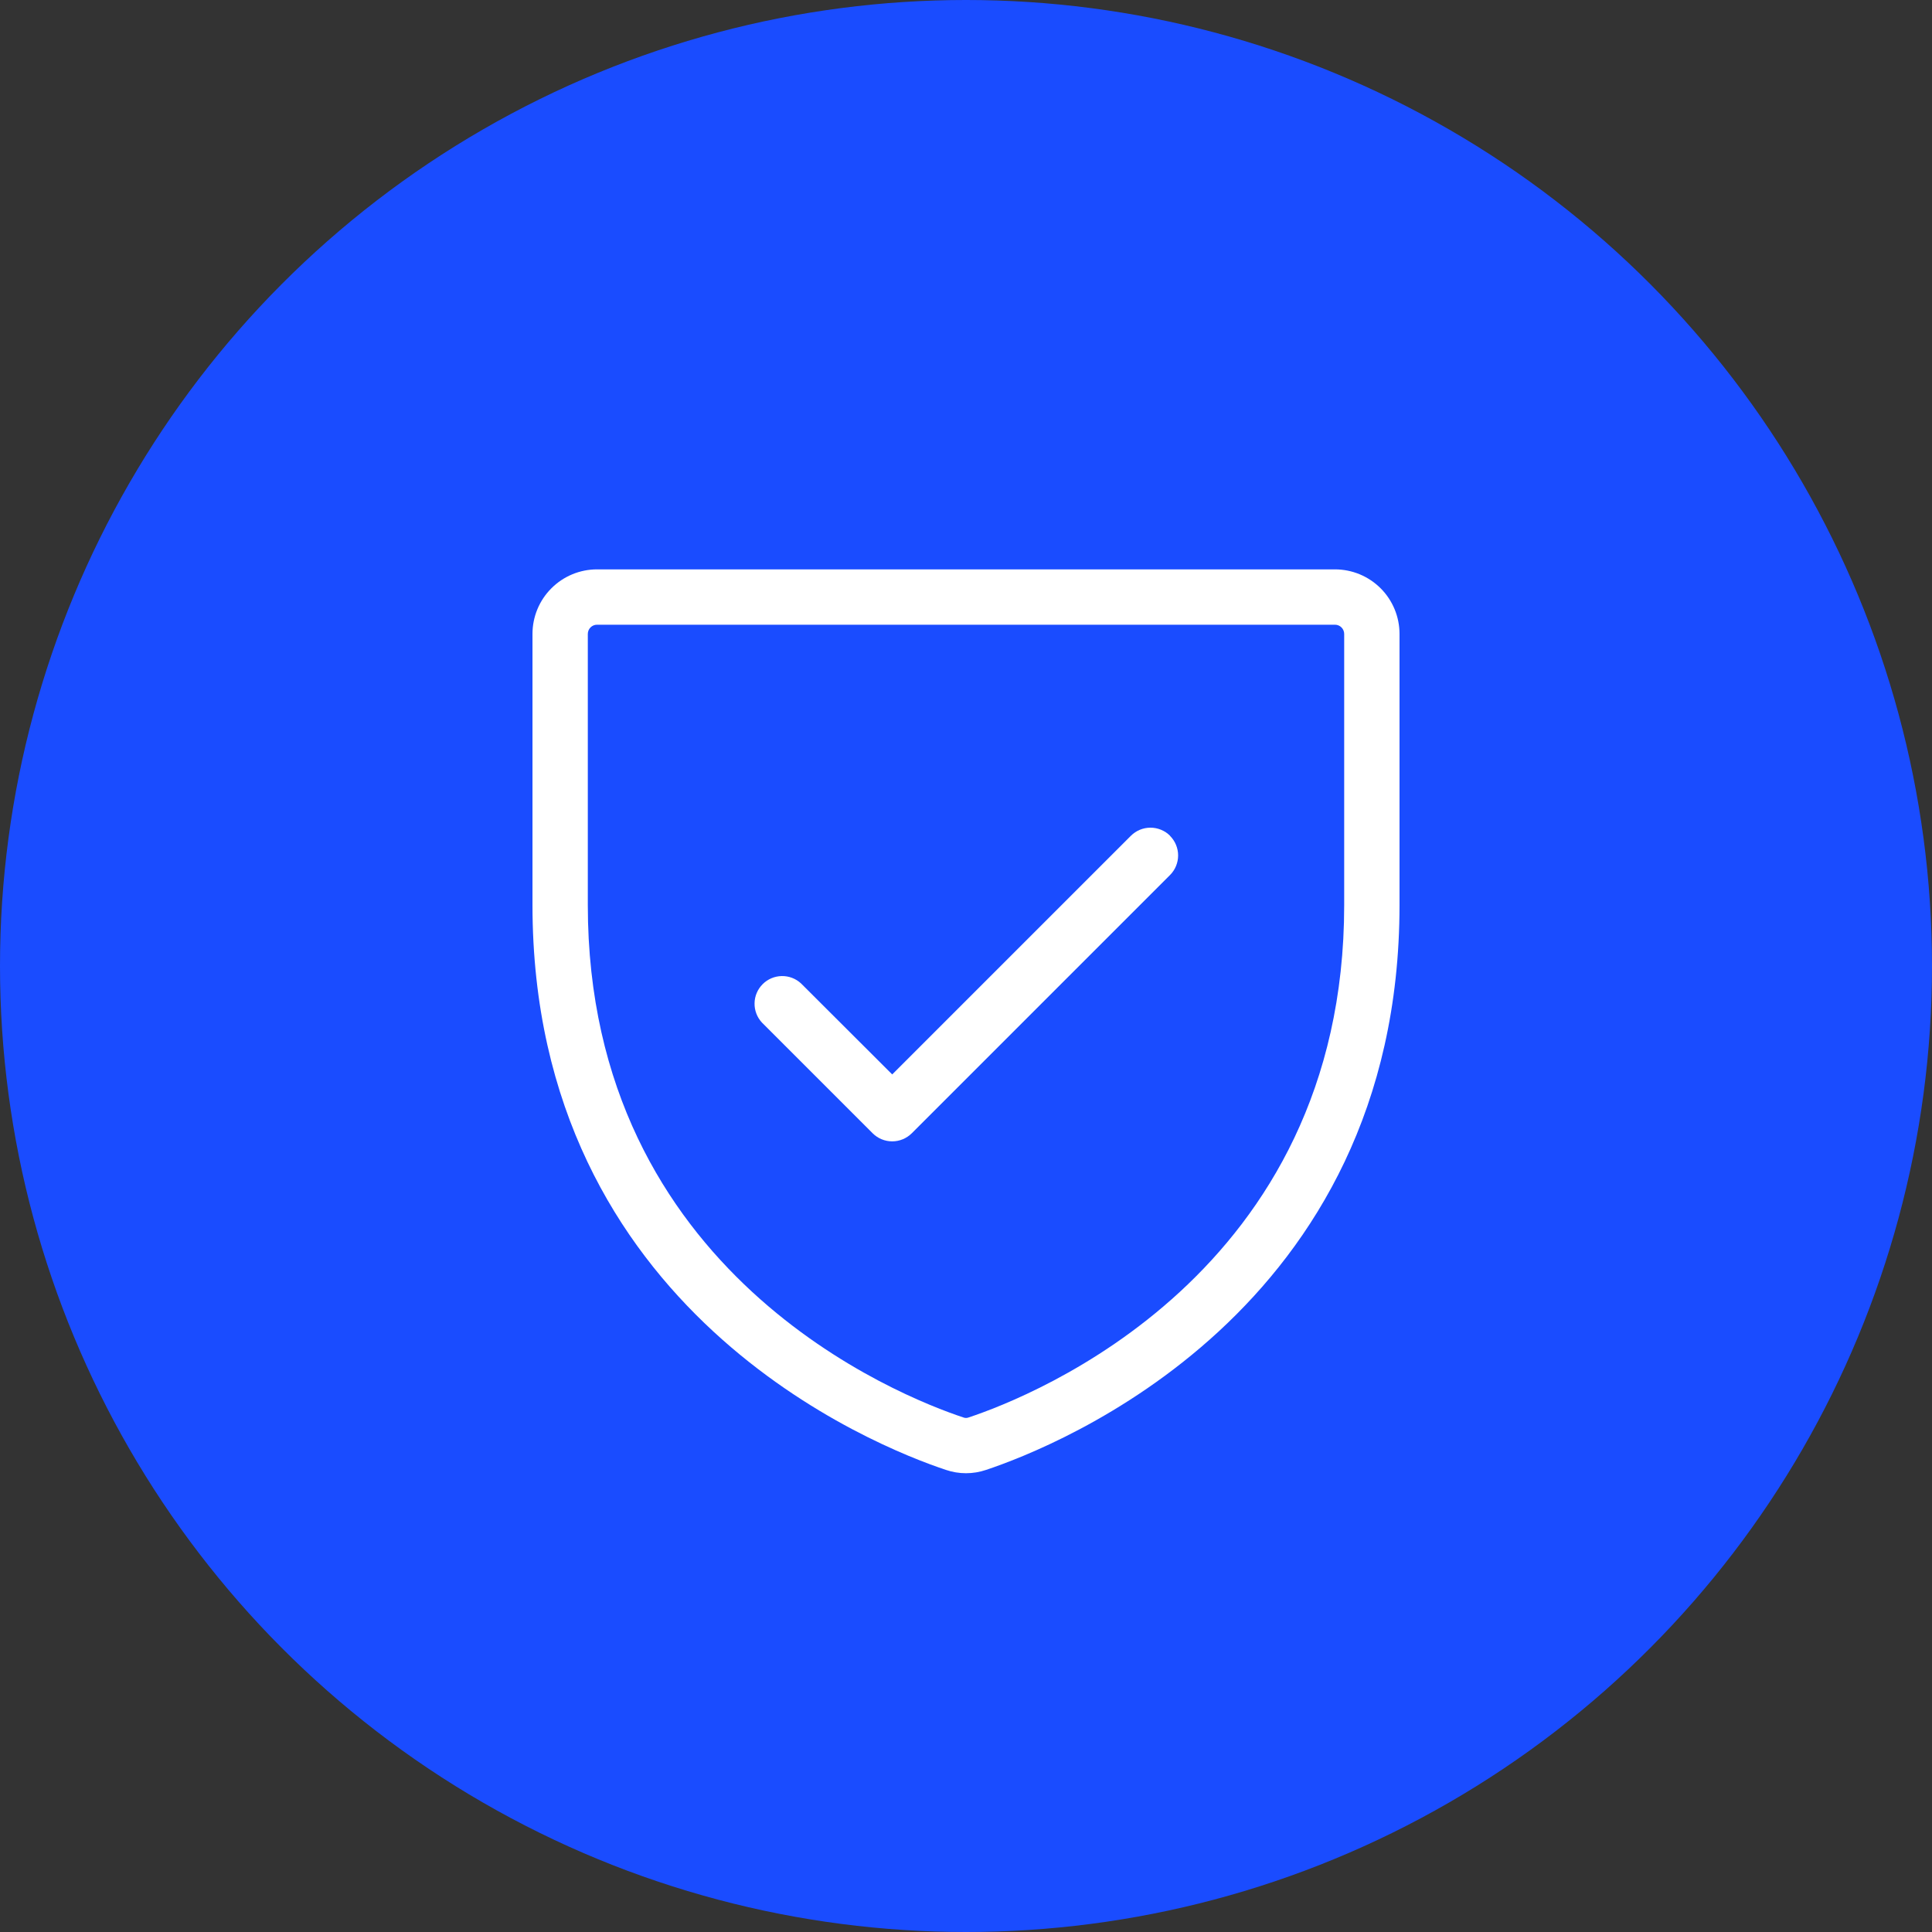 <svg width="72" height="72" viewBox="0 0 72 72" fill="none" xmlns="http://www.w3.org/2000/svg">
<rect x="0" y="0" width="72" height="72" fill="#333333" stroke="none"/>
<circle cx="36" cy="36" r="36" fill="#1A4CFF"/>
<path d="M49.75 21.219H22.25C21.612 21.219 21 21.472 20.549 21.924C20.097 22.375 19.844 22.987 19.844 23.625V33.726C19.844 48.892 32.679 53.925 35.252 54.779C35.737 54.944 36.263 54.944 36.748 54.779C39.326 53.92 52.156 48.892 52.156 33.726V23.625C52.156 22.987 51.903 22.375 51.452 21.924C51 21.472 50.388 21.219 49.75 21.219ZM50.094 33.73C50.094 47.48 38.434 52.05 36.096 52.825C36.034 52.849 35.966 52.849 35.904 52.825C33.566 52.05 21.906 47.48 21.906 33.73V23.625C21.906 23.534 21.942 23.446 22.007 23.382C22.071 23.317 22.159 23.281 22.25 23.281H49.75C49.841 23.281 49.929 23.317 49.993 23.382C50.057 23.446 50.094 23.534 50.094 23.625V33.73ZM43.604 31.151C43.797 31.345 43.905 31.607 43.905 31.88C43.905 32.153 43.797 32.416 43.604 32.609L33.979 42.234C33.785 42.427 33.523 42.535 33.25 42.535C32.977 42.535 32.715 42.427 32.521 42.234L28.396 38.109C28.214 37.913 28.115 37.655 28.12 37.388C28.124 37.12 28.233 36.866 28.422 36.677C28.61 36.488 28.865 36.38 29.133 36.375C29.4 36.37 29.658 36.469 29.854 36.651L33.25 40.041L42.146 31.146C42.34 30.953 42.602 30.845 42.875 30.845C43.148 30.845 43.41 30.953 43.604 31.146V31.151Z" fill="white"/>
</svg>
